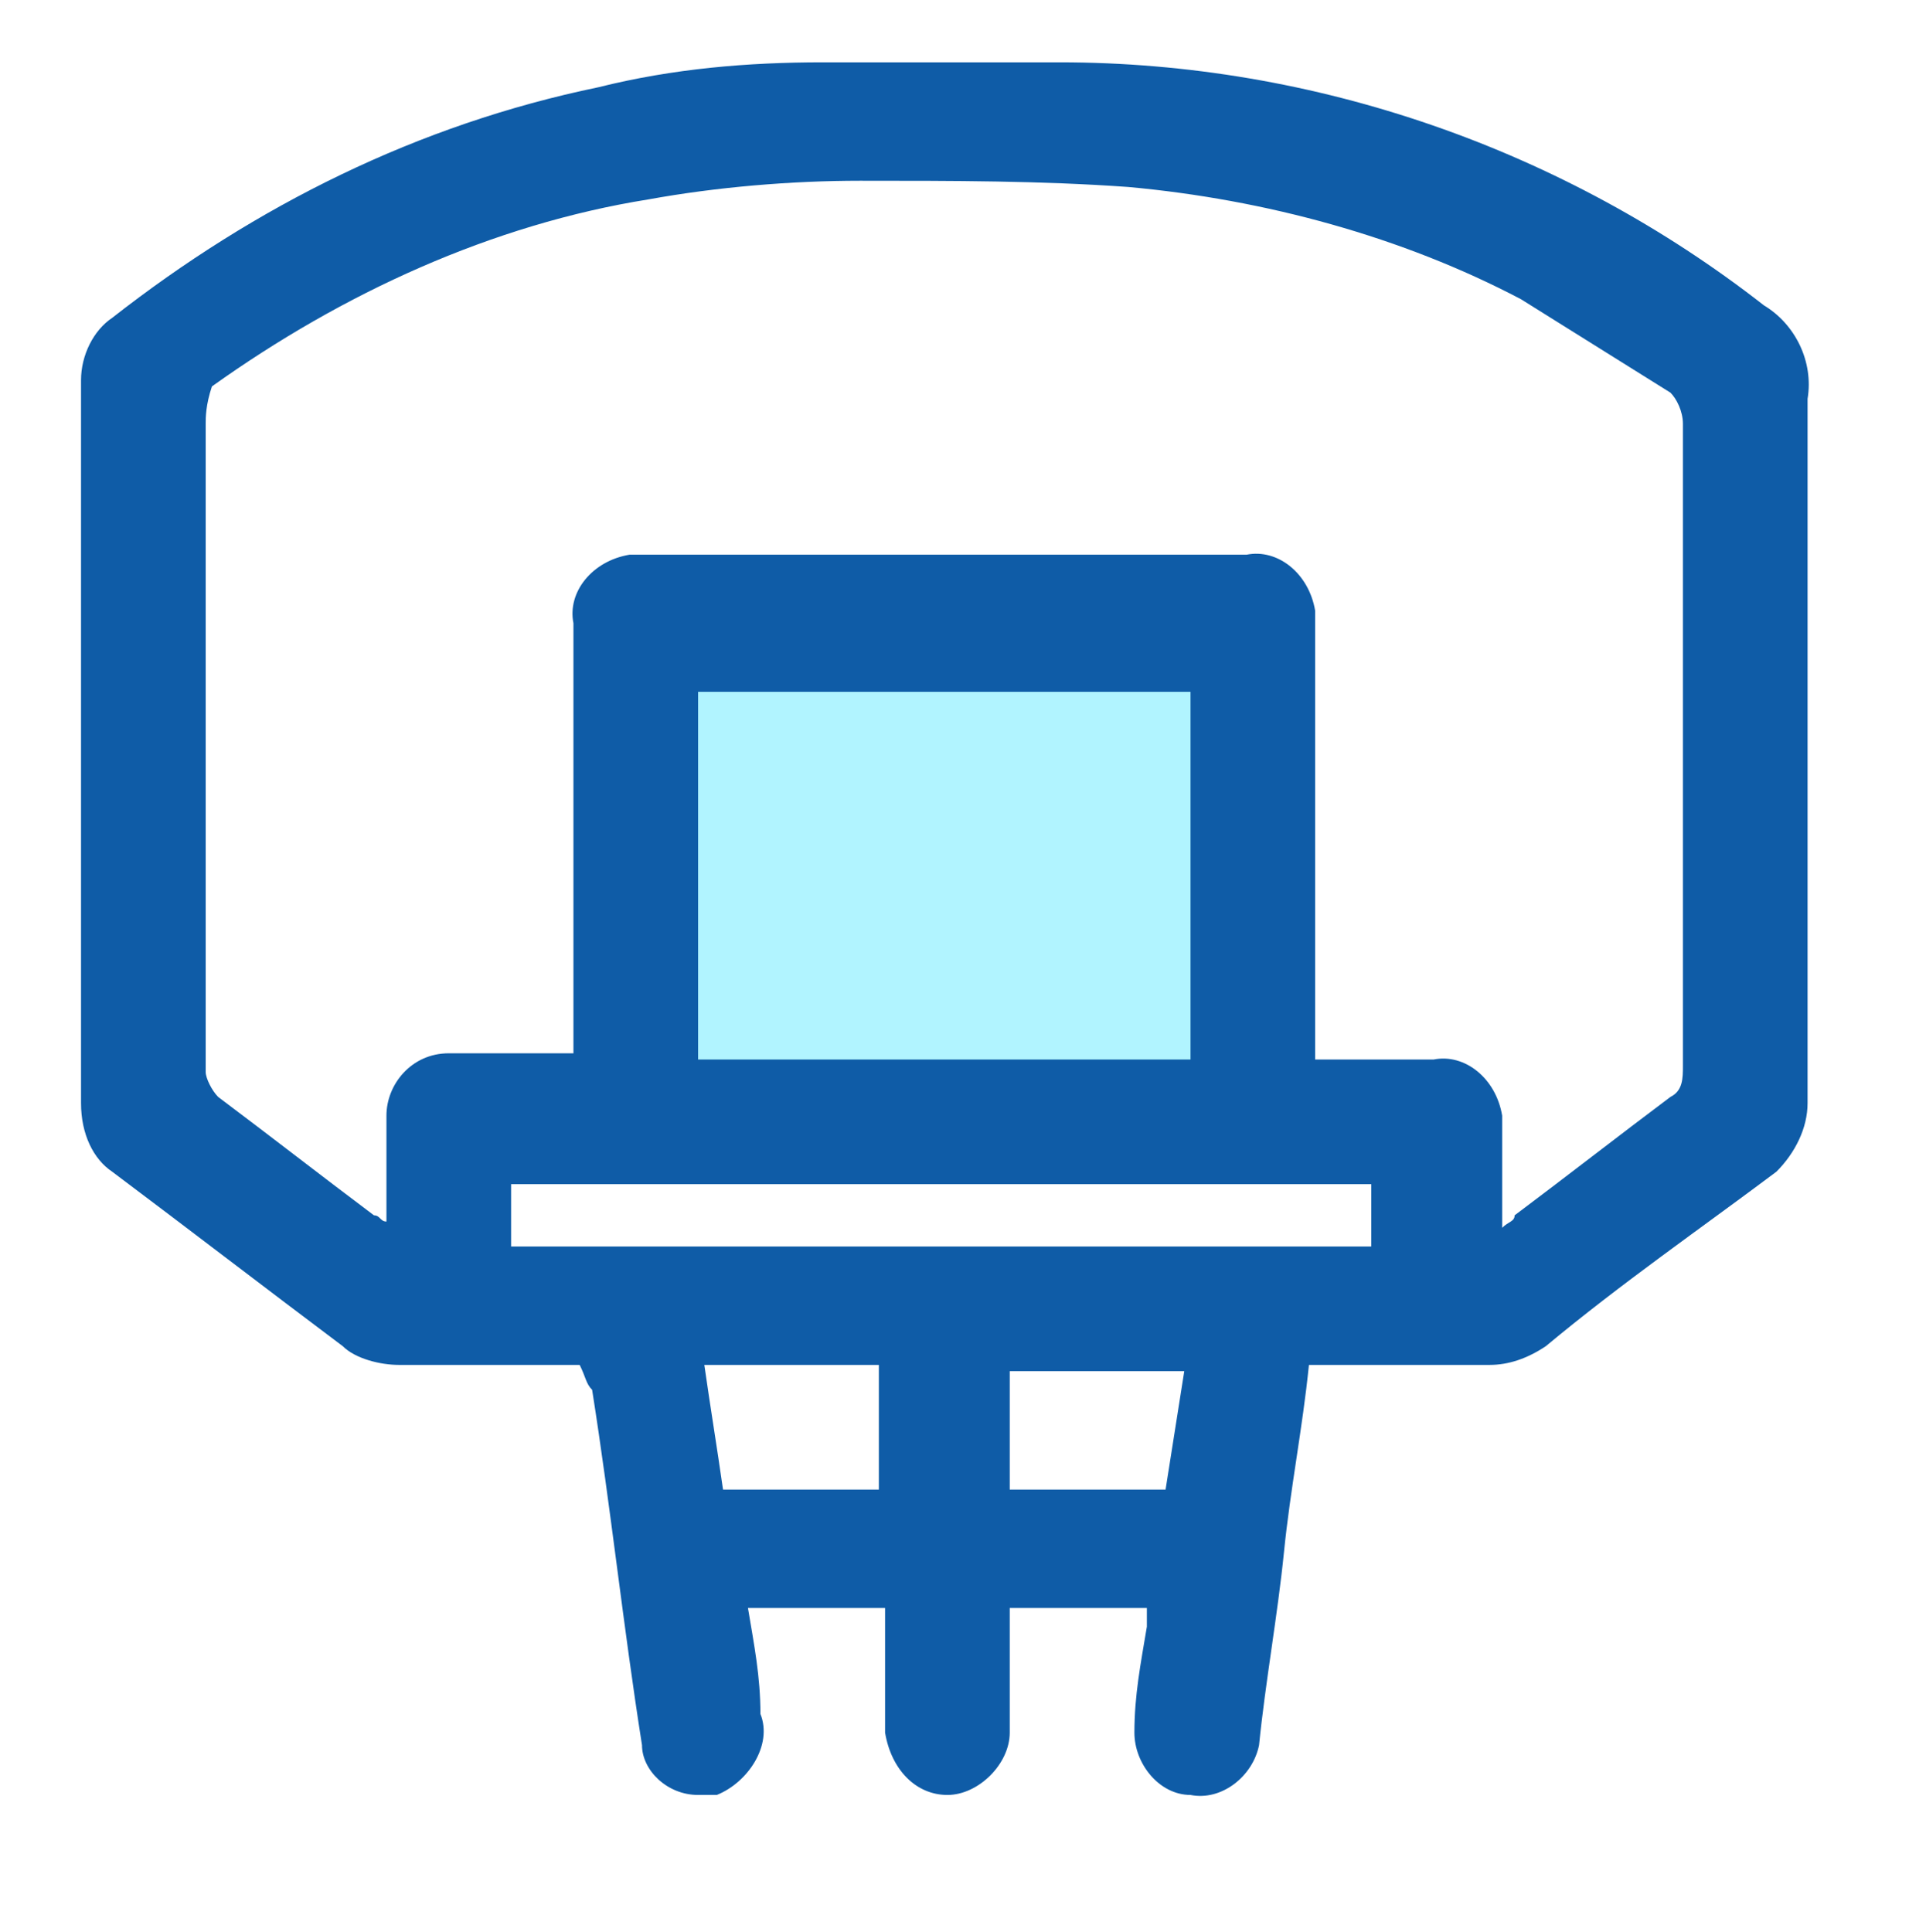 <?xml version="1.0" encoding="utf-8"?>
<!-- Generator: Adobe Illustrator 23.0.5, SVG Export Plug-In . SVG Version: 6.00 Build 0)  -->
<svg version="1.1" id="Capa_1" xmlns="http://www.w3.org/2000/svg" xmlns:xlink="http://www.w3.org/1999/xlink" x="0px" y="0px"
	 width="30.9px" height="31px" viewBox="0 0 30.9 31" style="enable-background:new 0 0 30.9 31;" xml:space="preserve">
<style type="text/css">
	.st0{fill:#B1F4FF;}
	.st1{fill:#0F5CA7;}
</style>
<g id="Group_4078" transform="translate(-34.369 -307.307)">
	<path id="Path_4167" class="st0" d="M44.7,325.3v-8h9.8v8H44.7z"/>
	<g id="Group_3914" transform="translate(34.369 307.307)">
		<path id="Path_4166" class="st1" d="M9.3,21.9c-1,0-1.9,0-2.9,0c-0.3,0-0.7-0.1-0.9-0.3c-1.2-0.9-2.5-1.9-3.7-2.8
			c-0.3-0.2-0.5-0.6-0.5-1.1c0-3.9,0-7.7,0-11.6c0-0.4,0.2-0.8,0.5-1c2.3-1.8,4.9-3.1,7.8-3.7c1.2-0.3,2.4-0.4,3.6-0.4
			c1.3,0,2.5,0,3.8,0c4.1,0,8.1,1.4,11.3,3.9c0.5,0.3,0.8,0.9,0.7,1.5c0,3.8,0,7.5,0,11.3c0,0.4-0.2,0.8-0.5,1.1
			c-1.2,0.9-2.5,1.8-3.7,2.8c-0.3,0.2-0.6,0.3-0.9,0.3c-0.9,0-1.8,0-2.6,0H21c-0.1,1-0.3,2-0.4,3c-0.1,1-0.3,2.1-0.4,3.1
			c-0.1,0.5-0.6,0.9-1.1,0.8c-0.5,0-0.9-0.5-0.9-1c0-0.6,0.1-1.1,0.2-1.7c0-0.1,0-0.2,0-0.3h-2.2c0,0.1,0,0.2,0,0.3
			c0,0.6,0,1.2,0,1.7c0,0.5-0.5,1-1,1c-0.5,0-0.9-0.4-1-1c0-0.6,0-1.3,0-2h-2.2c0.1,0.6,0.2,1.1,0.2,1.7c0.2,0.5-0.2,1.1-0.7,1.3
			c-0.1,0-0.2,0-0.3,0c-0.5,0-0.9-0.4-0.9-0.8c-0.3-1.9-0.5-3.8-0.8-5.7C9.4,22.2,9.4,22.1,9.3,21.9z M24.1,19.7
			c0.1-0.1,0.2-0.1,0.2-0.2c0.8-0.6,1.7-1.3,2.5-1.9c0.2-0.1,0.2-0.3,0.2-0.5c0-3.4,0-6.9,0-10.3c0-0.2-0.1-0.4-0.2-0.5
			c-0.8-0.5-1.6-1-2.4-1.5c-1.9-1-4.1-1.6-6.3-1.8c-1.4-0.1-2.8-0.1-4.3-0.1c-1.1,0-2.3,0.1-3.4,0.3c-2.5,0.4-4.9,1.5-7,3
			C3.3,6.5,3.3,6.7,3.3,6.8c0,3.5,0,7,0,10.4c0,0.1,0.1,0.3,0.2,0.4c0.8,0.6,1.7,1.3,2.5,1.9c0.1,0,0.1,0.1,0.2,0.1
			c0-0.6,0-1.2,0-1.7c0-0.5,0.4-1,1-1c0.3,0,0.5,0,0.8,0h1.2v-0.4c0-2.2,0-4.3,0-6.5c-0.1-0.5,0.3-1,0.9-1.1c0.1,0,0.1,0,0.2,0H20
			c0.5-0.1,1,0.3,1.1,0.9c0,0.1,0,0.1,0,0.2c0,2.2,0,4.3,0,6.5V17c0.7,0,1.3,0,1.9,0c0.5-0.1,1,0.3,1.1,0.9c0,0.1,0,0.1,0,0.2
			C24.1,18.6,24.1,19.1,24.1,19.7L24.1,19.7z M19.1,17v-5.9h-7.9V17H19.1z M8.2,19v1h13.8v-1H8.2z M14.1,23.9v-2h-2.8
			c0.1,0.7,0.2,1.3,0.3,2H14.1z M19,22h-2.8v1.9h2.5L19,22z"/>
	</g>
</g>
</svg>
